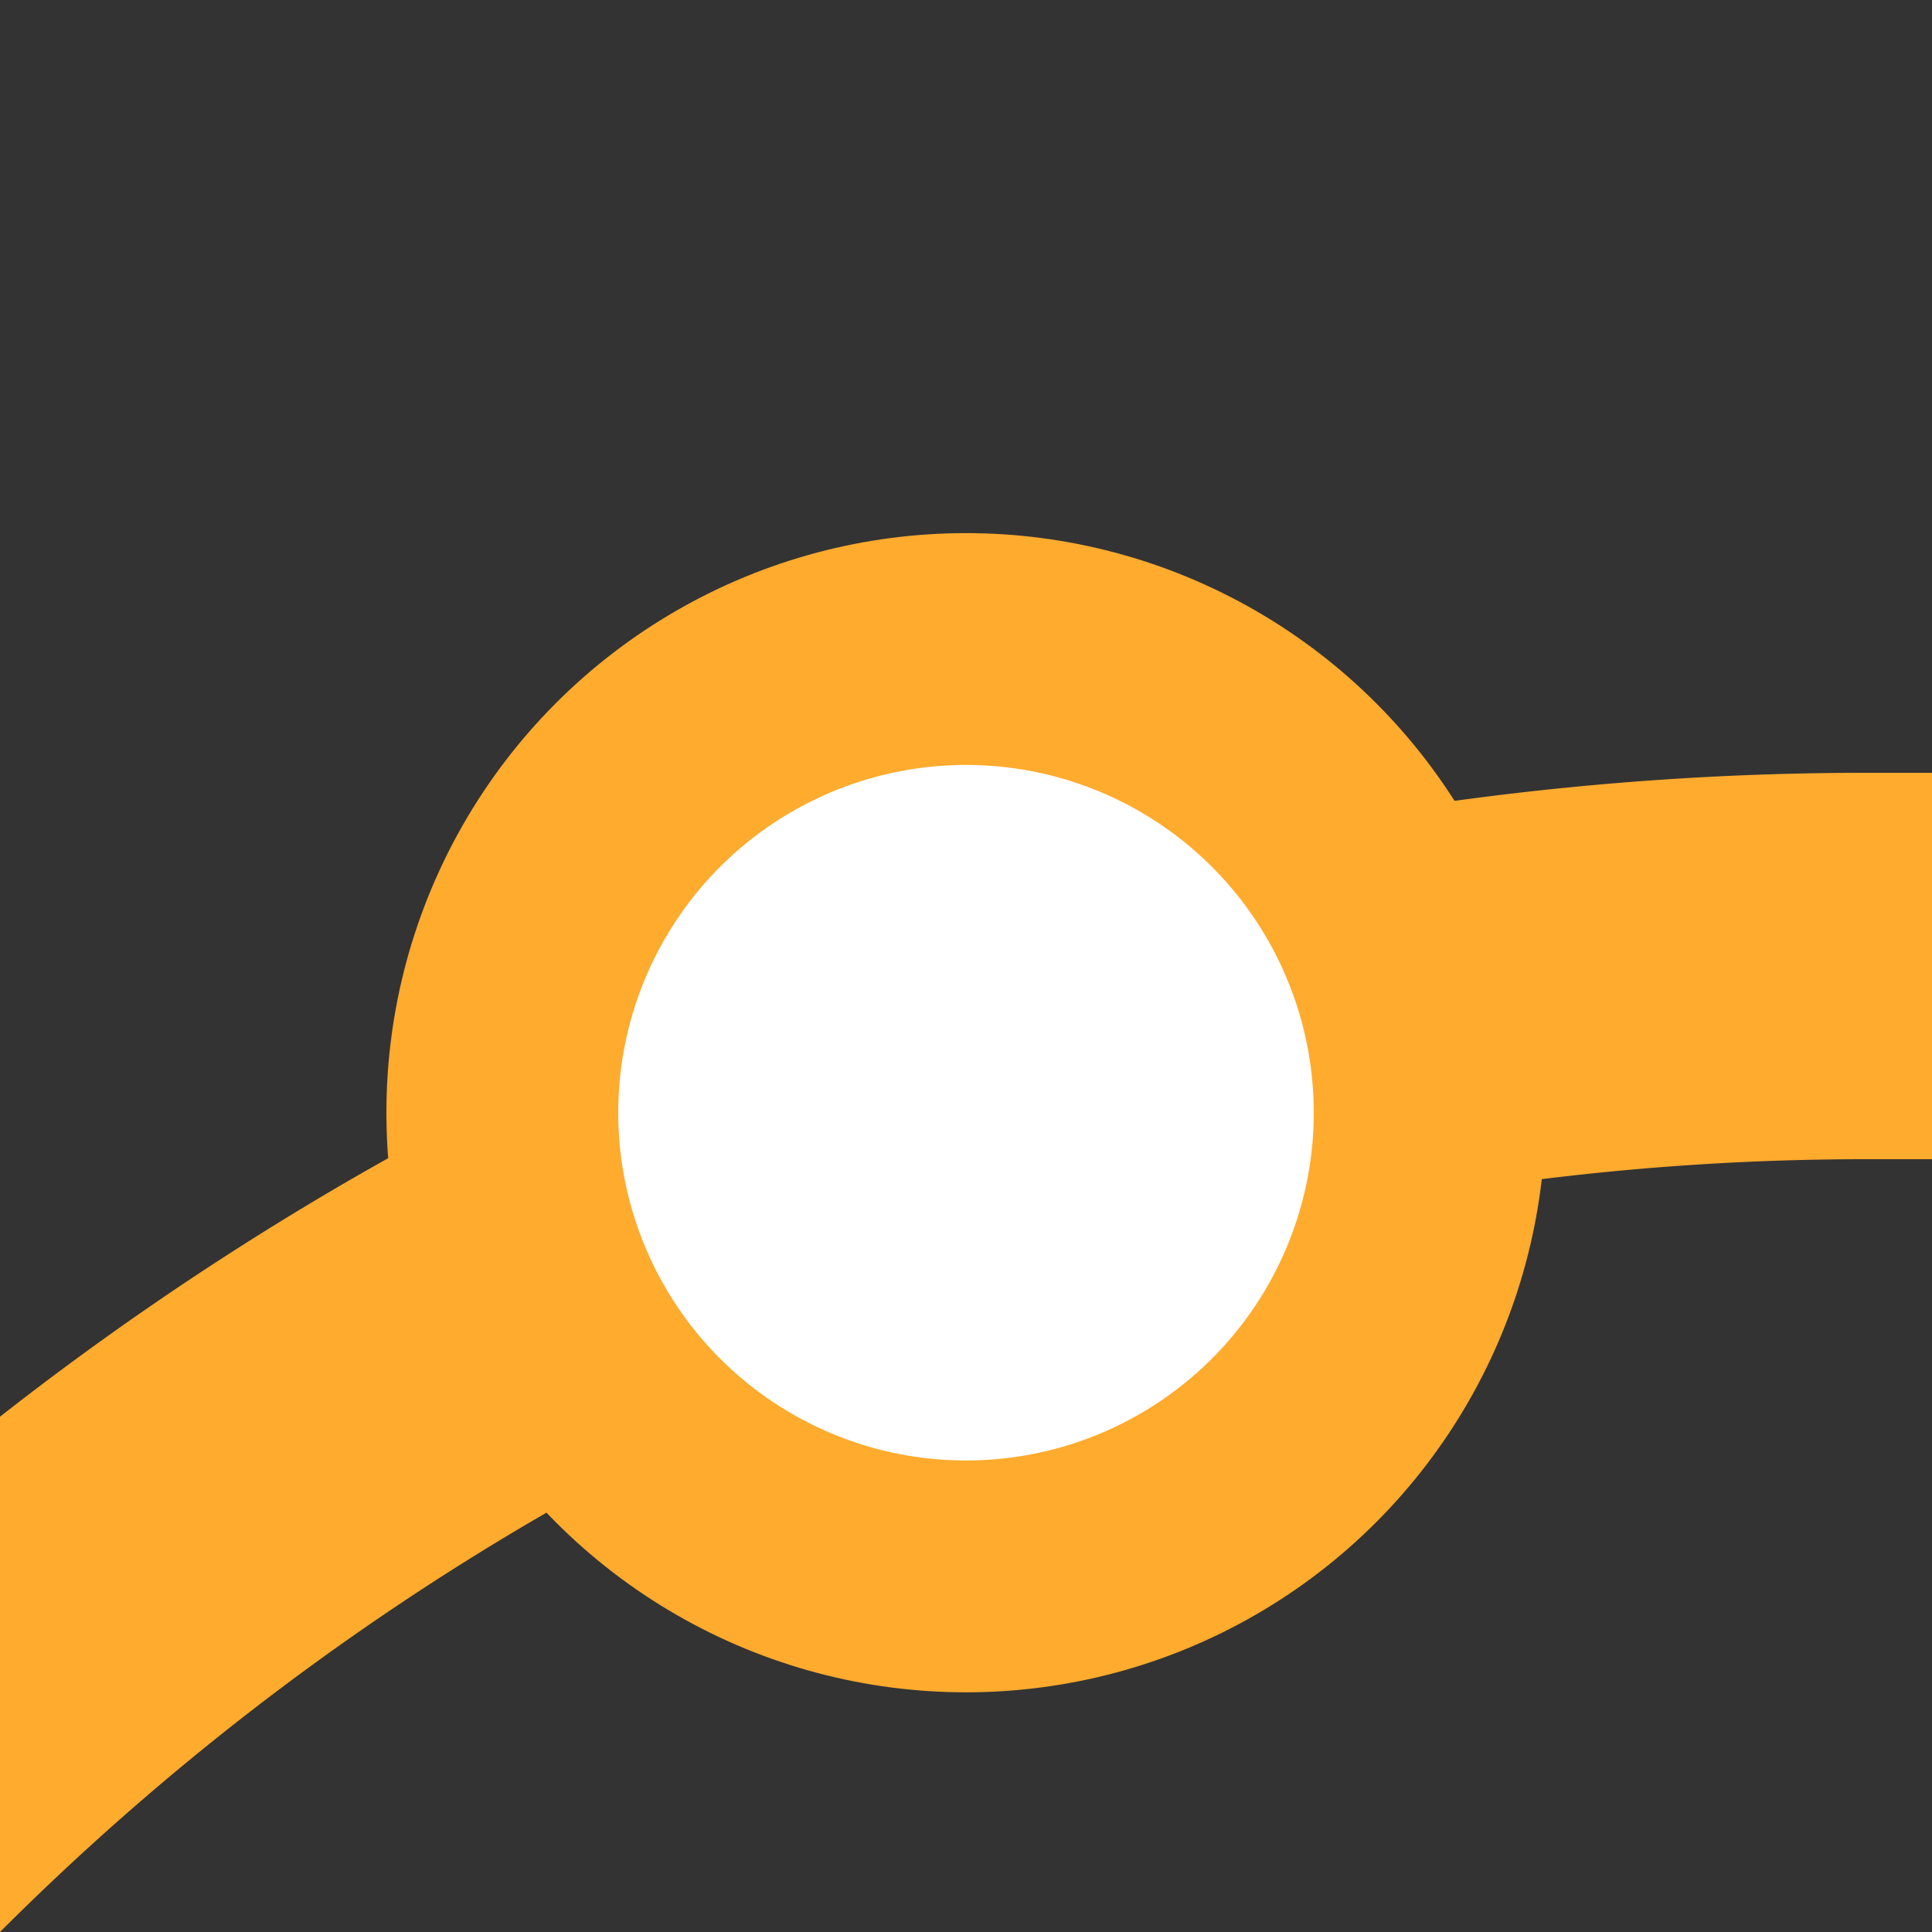 <?xml version="1.0" encoding="UTF-8"?>
<svg xmlns="http://www.w3.org/2000/svg" width="500" height="500">
 <rect width="100%" height="100%" fill="#333333" stroke="none"/>
 <title>kDST3+l saffron</title>
 <g stroke="#FFAB2E">
  <path d="M -250,982.84 A 732.84,732.84 0 0 1 482.84,250 H 500" stroke-width="100" fill="none"/>
  <circle fill="#FFF" cx="250" cy="287.97" r="120" stroke-width="60"/>
 </g>
</svg>